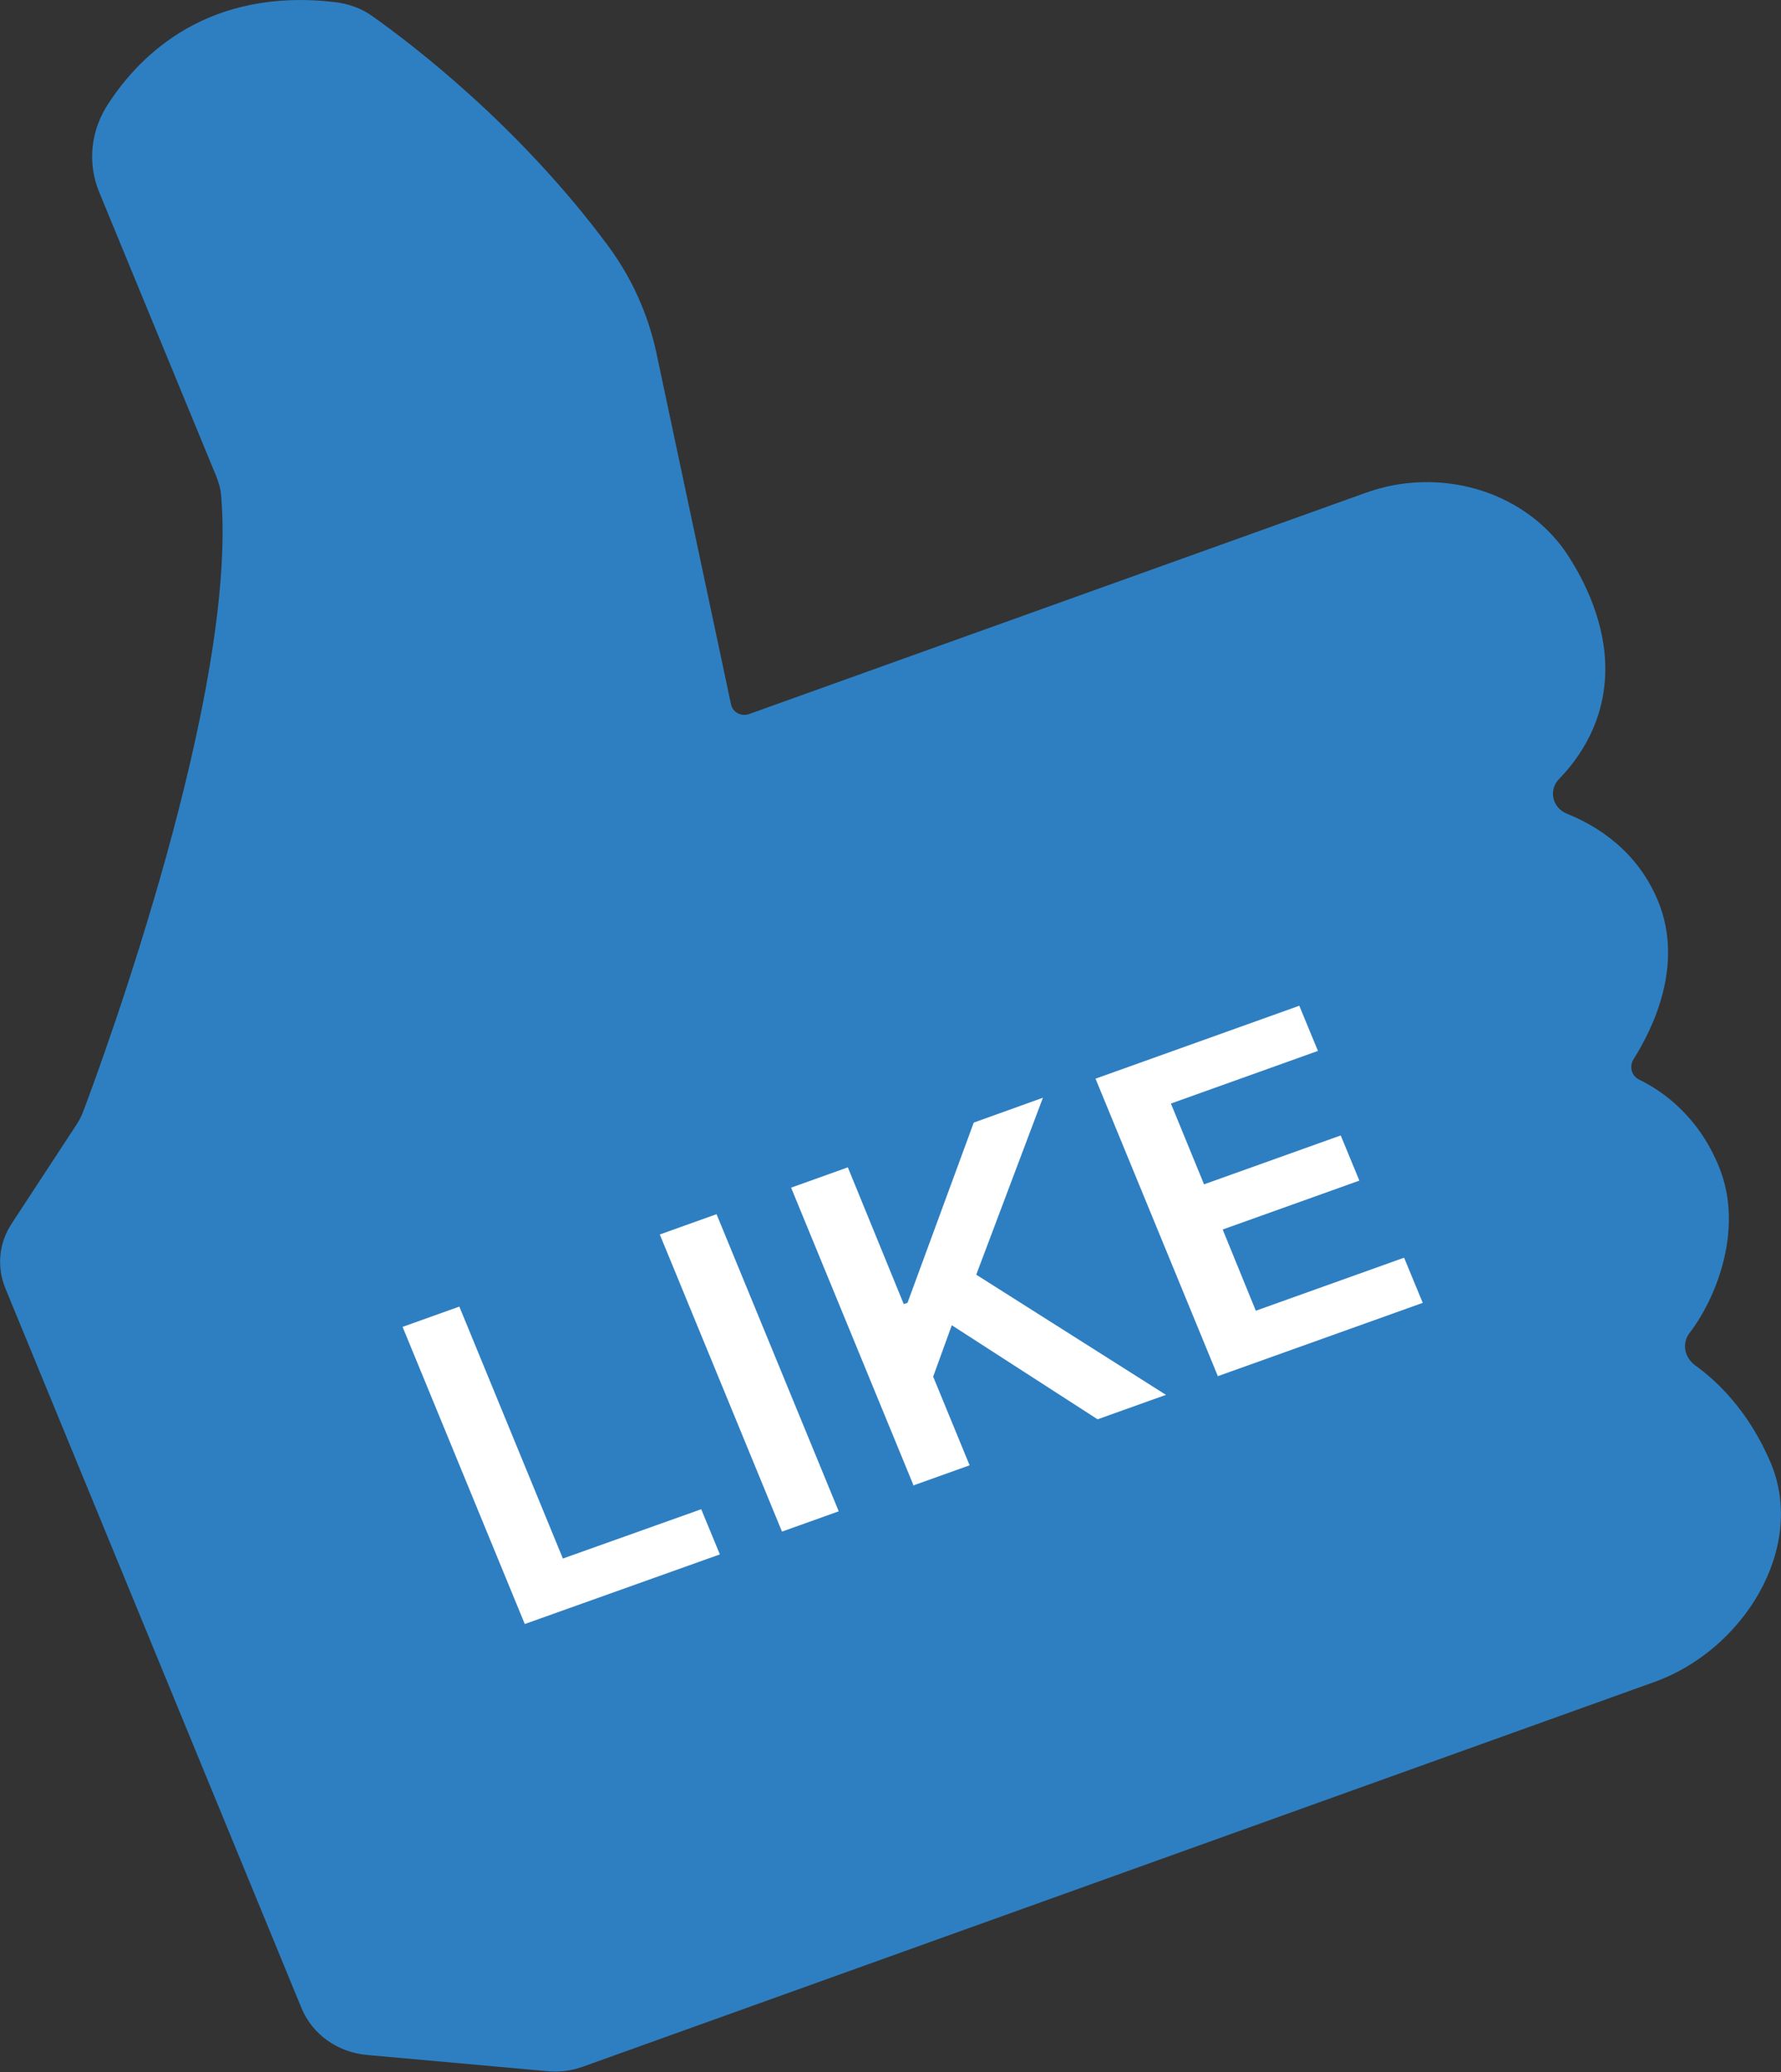 <?xml version="1.0" encoding="UTF-8"?><svg id="Layer_2" xmlns="http://www.w3.org/2000/svg" viewBox="0 0 43 50"><rect x="0" y="0" width="43" height="50" fill="#333333" stroke="none"/><defs><style>.cls-1{fill:#fff;}.cls-2{fill:#2e7fc2;}</style></defs><g id="Layer_1-2"><path class="cls-2" d="M.28,29.53l1.56-2.38c.07-.11.13-.22.17-.33.51-1.35,3.73-10.14,3.33-14.85-.01-.17-.06-.33-.12-.48l-2.82-6.84c-.3-.72-.21-1.52.23-2.17C3.41,1.29,5.05-.3,8.08.05c.33.04.65.15.91.34.96.68,3.53,2.63,5.69,5.54.57.77.96,1.64,1.16,2.55l1.81,8.52c.04.19.25.3.44.23l14.89-5.34c1.75-.63,3.76-.07,4.8,1.4.22.32.43.69.61,1.12.89,2.16-.02,3.64-.75,4.39-.26.27-.16.7.2.84.72.29,1.69.89,2.19,2.1.65,1.57-.16,3.14-.59,3.82-.11.18-.05.41.15.5.51.25,1.4.84,1.91,2.09.61,1.48-.05,3.16-.71,4.02-.19.25-.12.59.14.78.53.38,1.3,1.11,1.83,2.37.85,2.07-.69,4.51-2.82,5.27l-25.86,9.28c-.28.1-.57.14-.87.11l-4.34-.39c-.72-.06-1.33-.5-1.59-1.13L.13,31.09c-.21-.51-.16-1.09.15-1.56Z"/><path class="cls-1" d="M12.67,39.19l-2.95-7.17,1.37-.49,2.5,6.08,3.34-1.19.45,1.09-4.71,1.68Z"/><path class="cls-1" d="M17.3,29.3l2.95,7.17-1.37.49-2.95-7.17,1.37-.49Z"/><path class="cls-1" d="M22.05,35.83l-2.95-7.17,1.37-.49,1.35,3.3.09-.03,1.6-4.35,1.67-.6-1.61,4.27,4.58,2.9-1.65.59-3.52-2.27-.45,1.24.88,2.14-1.37.49Z"/><path class="cls-1" d="M29.4,33.2l-2.95-7.17,4.92-1.76.45,1.09-3.55,1.27.8,1.95,3.3-1.18.45,1.09-3.3,1.18.8,1.96,3.58-1.28.45,1.09-4.95,1.77Z"/></g></svg>